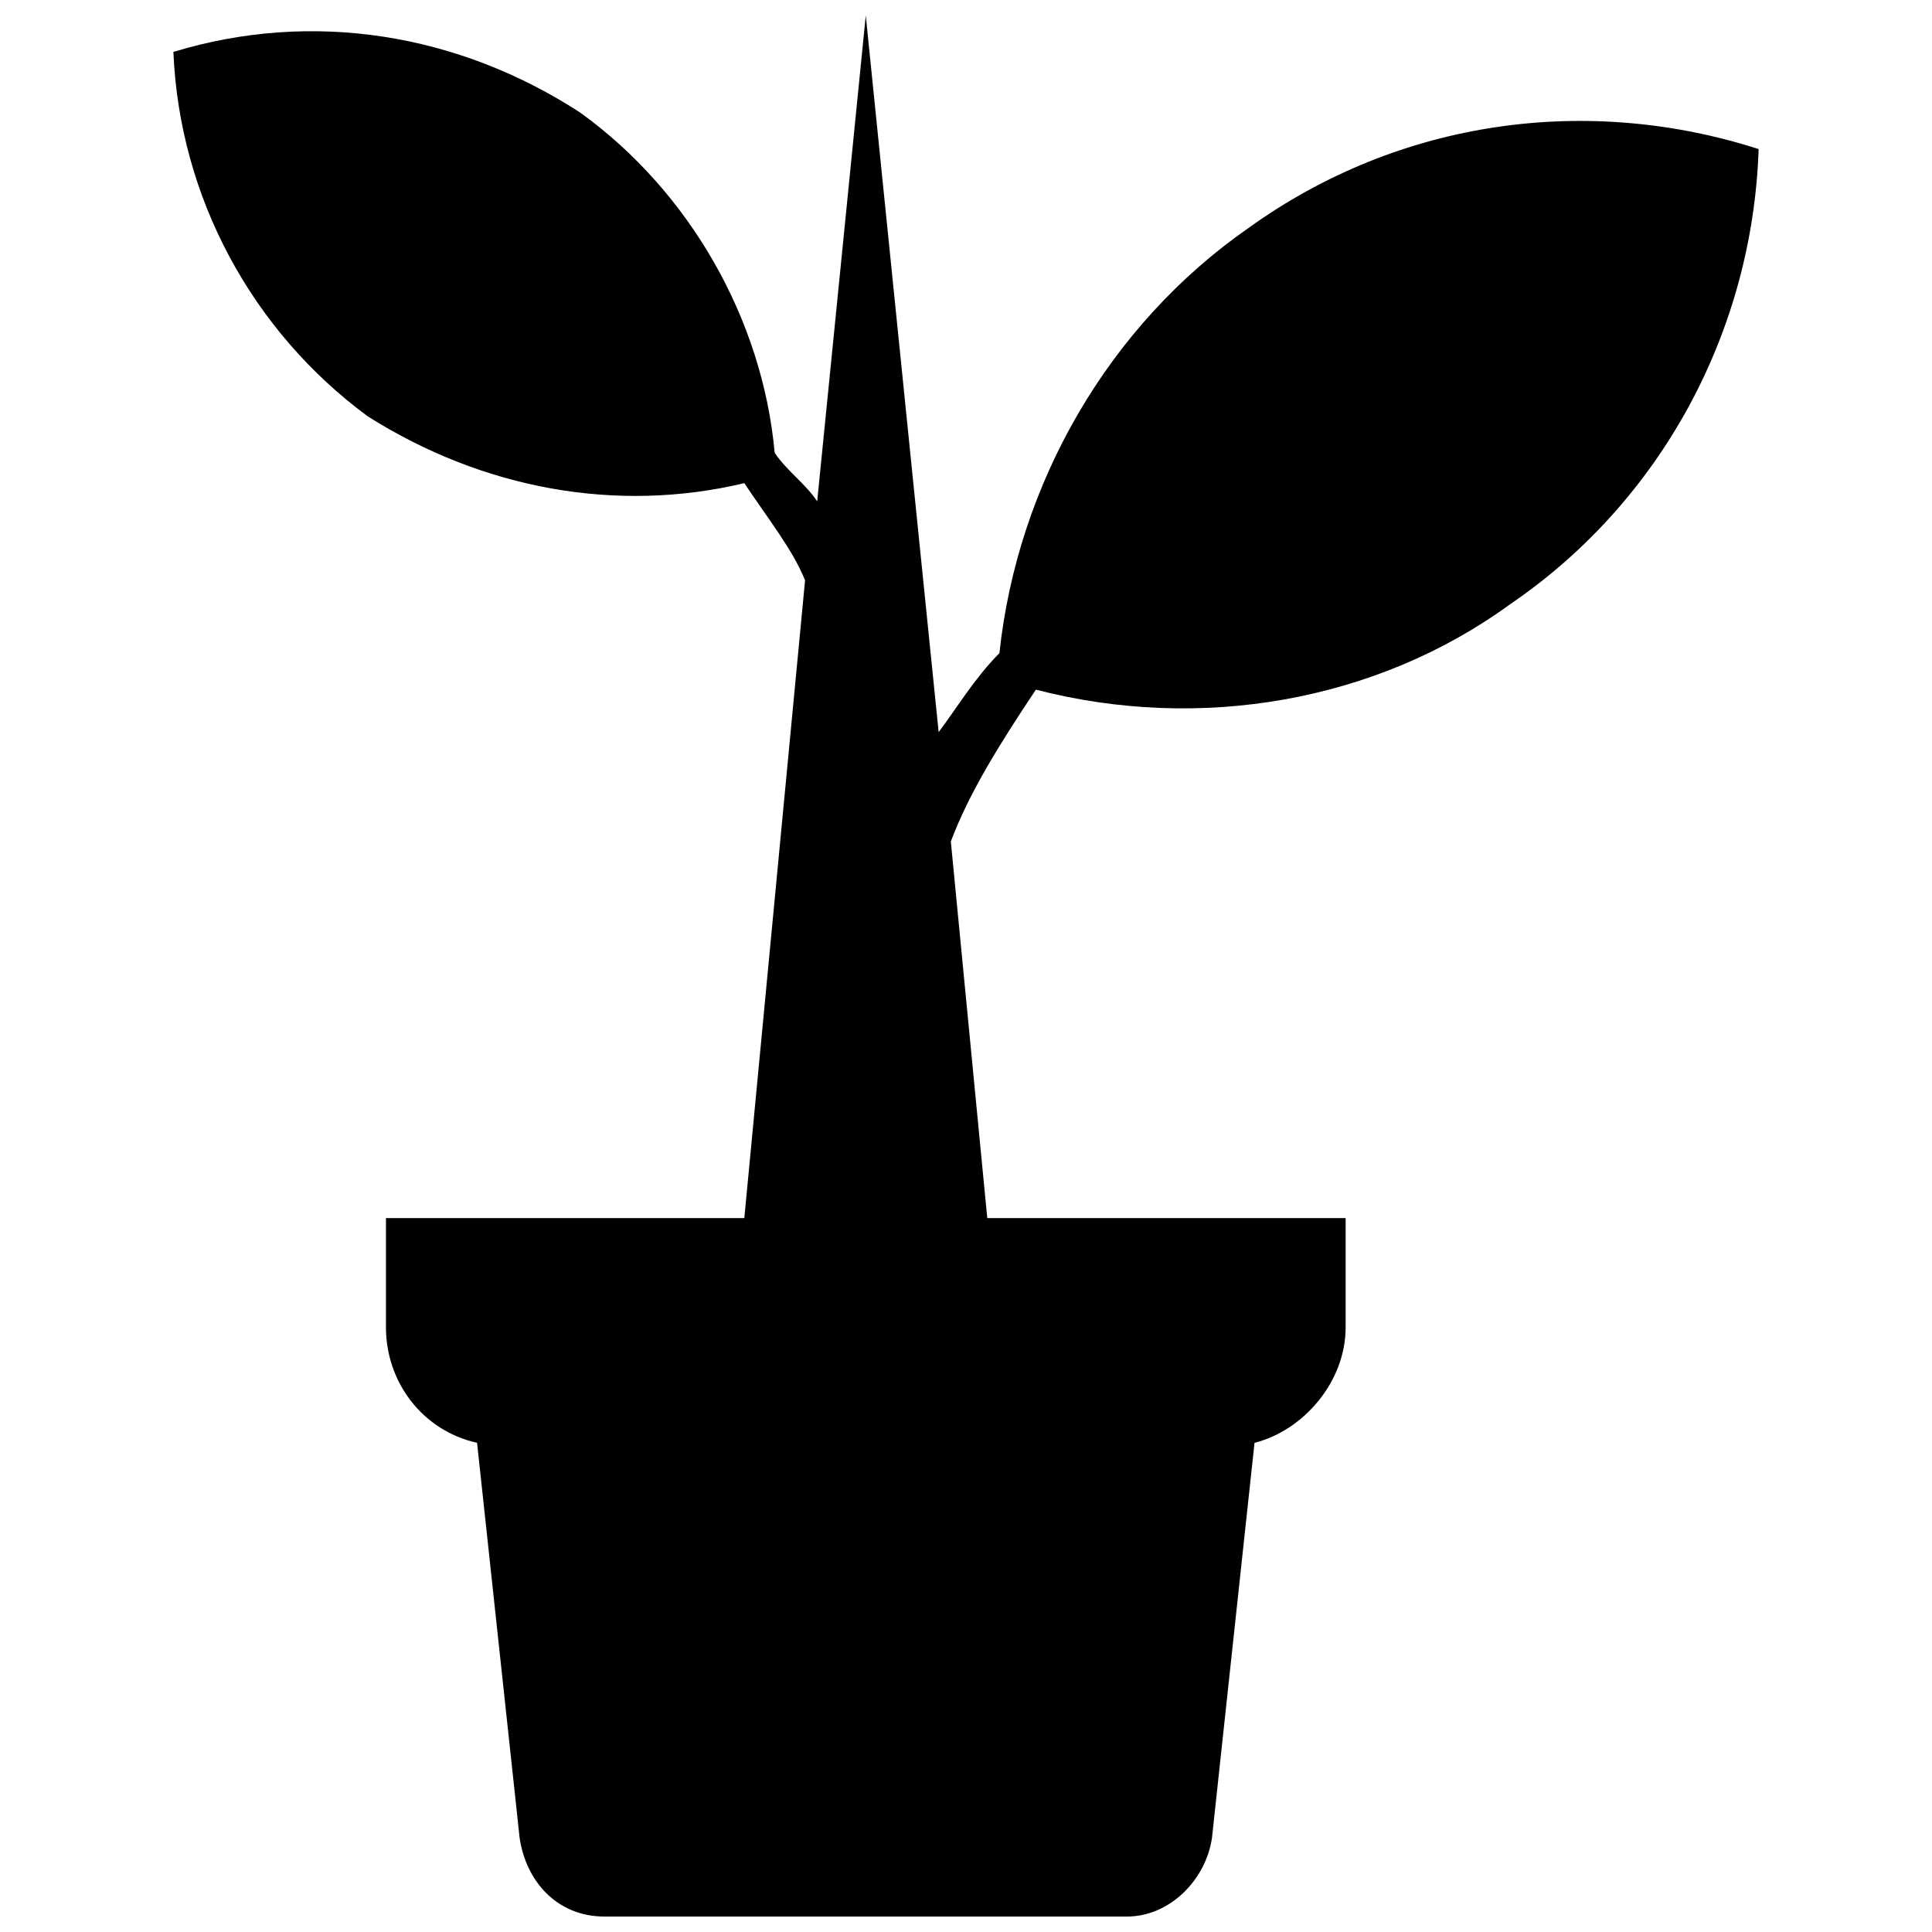 <?xml version="1.0" encoding="UTF-8"?>
<!-- Uploaded to: ICON Repo, www.svgrepo.com, Generator: ICON Repo Mixer Tools -->
<svg width="800px" height="800px" version="1.1" viewBox="144 144 512 512" xmlns="http://www.w3.org/2000/svg">
 <defs>
  <clipPath id="a">
   <path d="m189 148.09h422v503.81h-422z"/>
  </clipPath>
 </defs>
 <g clip-path="url(#a)">
  <path d="m418.51 326.76c43.461 11.266 90.137 3.219 125.55-22.535 40.242-27.363 64.383-72.434 65.996-120.72-45.07-14.488-94.969-8.047-135.21 20.926-37.02 25.754-61.164 67.605-65.996 112.67-6.438 6.438-11.266 14.488-16.098 20.926l-19.316-189.93-12.875 128.77c-3.219-4.828-8.047-8.047-11.266-12.875-3.219-35.41-22.535-69.215-51.508-90.137-32.191-20.926-70.824-27.363-107.84-16.098 1.609 38.629 20.926 74.043 51.508 96.578 30.582 19.316 65.996 25.754 99.797 17.707 6.438 9.656 12.875 17.707 16.098 25.754l-16.098 169.01h-94.969v28.973c0 14.488 9.656 27.363 24.145 30.582l11.266 104.62c1.609 11.266 9.656 20.926 22.535 20.926h138.43c11.266 0 20.926-9.656 22.535-20.926l11.266-104.62c12.875-3.219 24.145-16.098 24.145-30.582v-28.973h-94.969l-9.656-99.797c4.828-12.875 12.875-25.754 22.535-40.242z" fill-rule="evenodd"/>
 </g>
</svg>